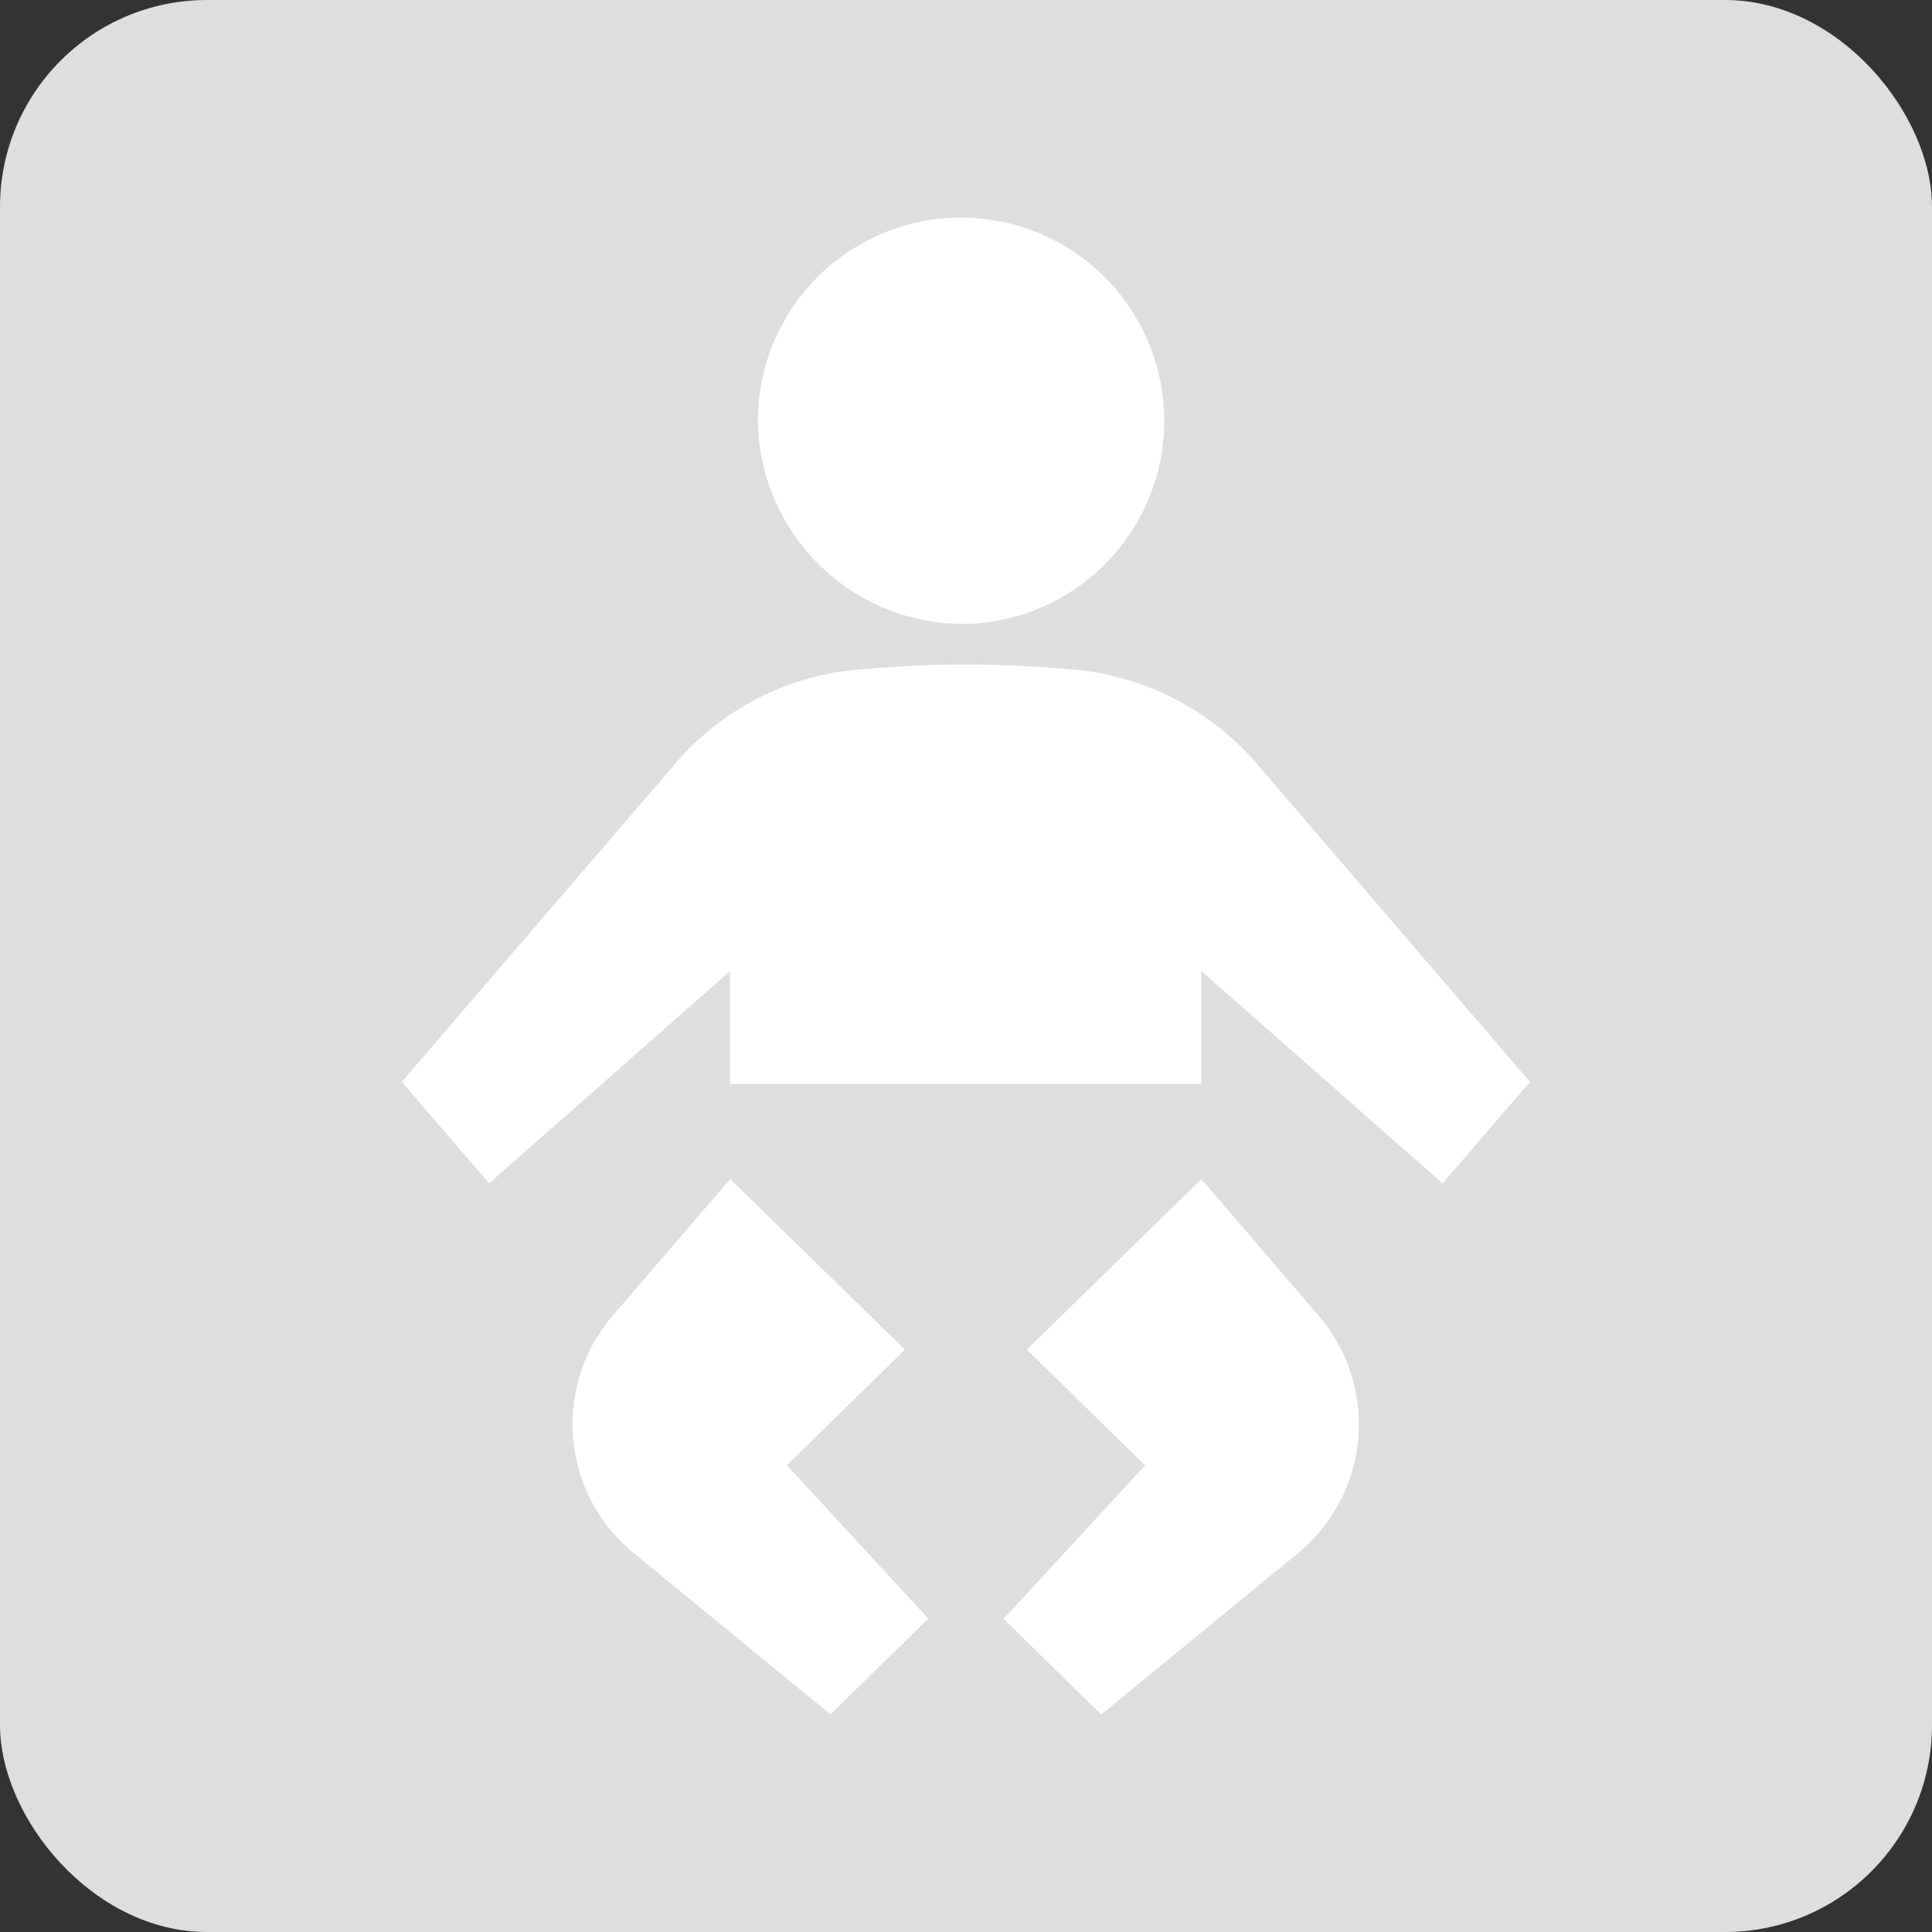 <svg id="PC_駅情報アイコン_おむつ" xmlns="http://www.w3.org/2000/svg" width="56" height="56" viewBox="0 0 56 56">
  <rect x="0" y="0" width="56" height="56" fill="#333333" stroke="none"/>
  <rect id="長方形_3375" data-name="長方形 3375" width="56" height="56" rx="6" fill="#dedede"/>
  <g id="グループ_8305" data-name="グループ 8305" transform="translate(11.647 6.313)">
    <path id="パス_11222" data-name="パス 11222" d="M537.874,104.2a5.889,5.889,0,1,0-6.029-5.886A5.962,5.962,0,0,0,537.874,104.2Z" transform="translate(-521.524 -92.428)" fill="#fff"/>
    <path id="パス_11223" data-name="パス 11223" d="M552.805,100.06a7.934,7.934,0,0,0-5.18-2.7c-1.066-.095-2.137-.157-3.236-.157s-2.178.062-3.239.157a7.854,7.854,0,0,0-5.172,2.7l-7.939,9.241,2.531,2.94,6.984-6.152v3.274h13.659v-3.274l6.992,6.152,2.533-2.94Z" transform="translate(-528.039 -84.255)" fill="#fff"/>
    <path id="パス_11224" data-name="パス 11224" d="M540.2,102.7l-5.058,4.942L538.568,111l-4.1,4.446,2.826,2.775,5.669-4.649a4.831,4.831,0,0,0,.632-6.914Z" transform="translate(-517.024 -74.837)" fill="#fff"/>
    <path id="パス_11225" data-name="パス 11225" d="M539.5,107.643l-5.066-4.942-3.4,3.952a4.829,4.829,0,0,0,.634,6.914l5.672,4.649,2.837-2.775-4.1-4.446Z" transform="translate(-524.916 -74.837)" fill="#fff"/>
  </g>
</svg>

